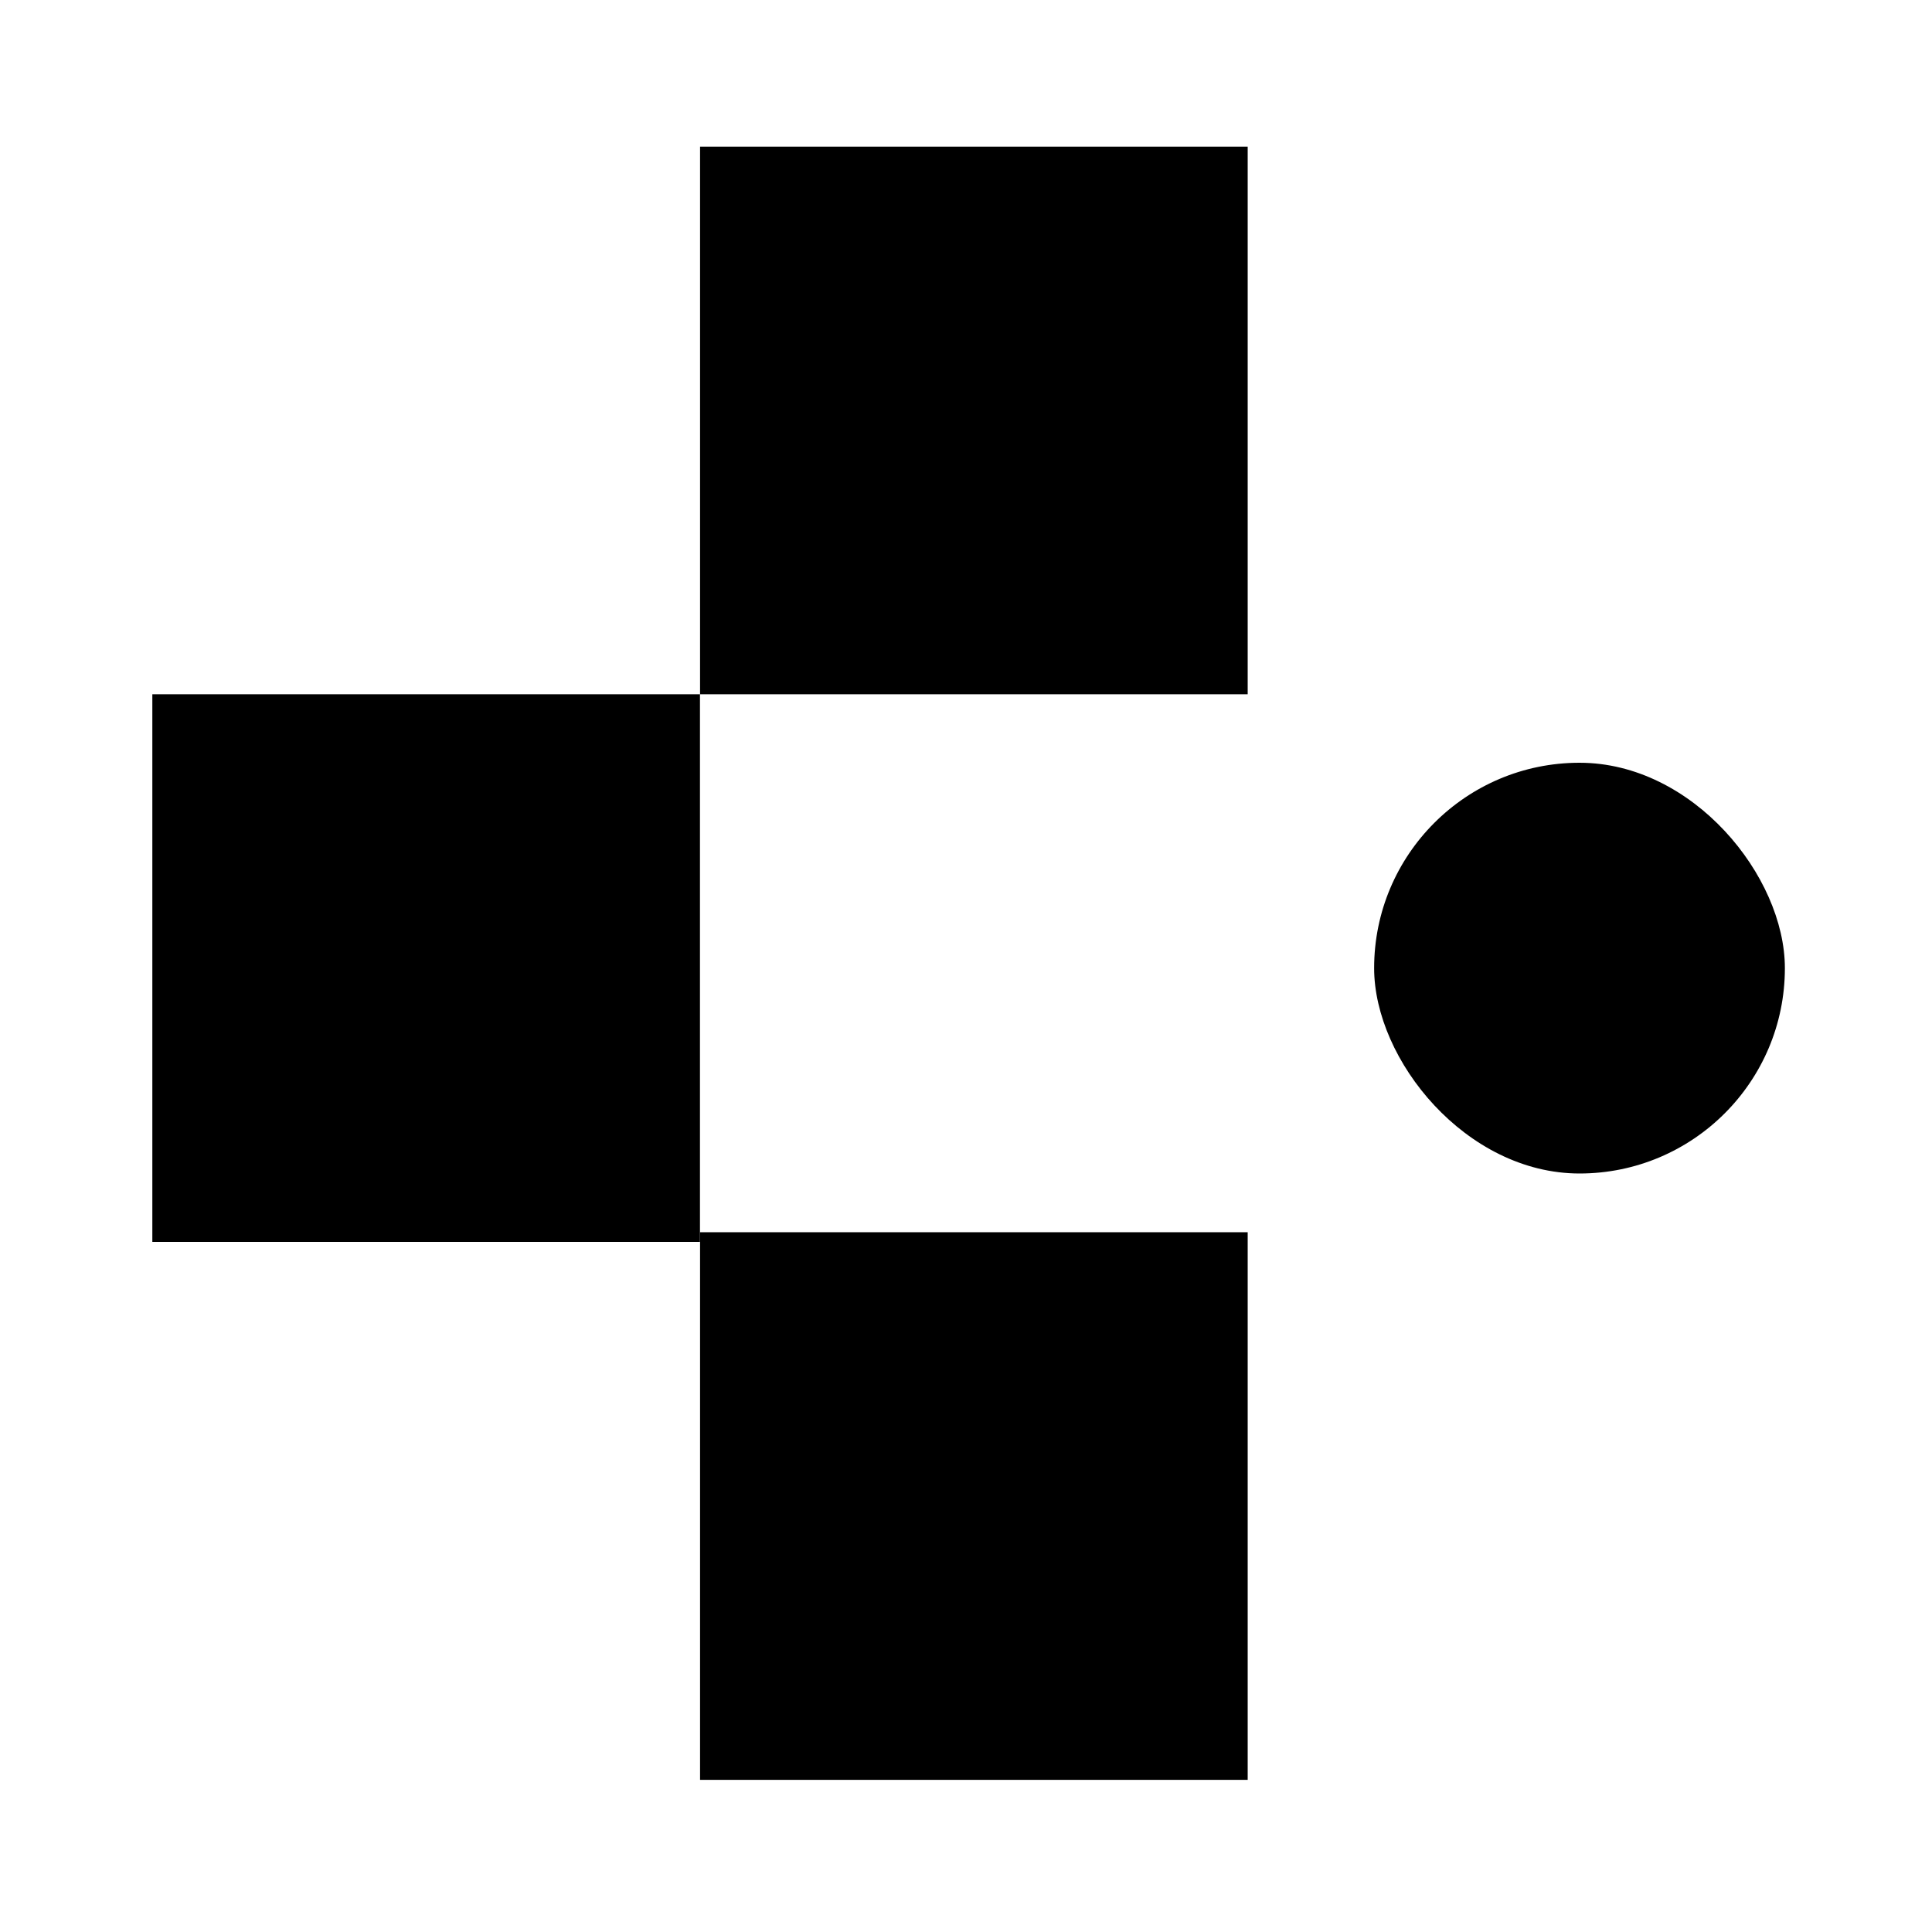 <?xml version="1.0" encoding="UTF-8"?>
<svg id="Calque_1" xmlns="http://www.w3.org/2000/svg" version="1.1" viewBox="0 0 200 200">
  <!-- Generator: Adobe Illustrator 29.8.1, SVG Export Plug-In . SVG Version: 2.1.1 Build 2)  -->
  <rect x="72.47" y="15.18" width="56.69" height="56.69"/>
  <rect x="72.47" y="127.56" width="56.69" height="56.69"/>
  <rect x="142.25" y="78.96" width="42.52" height="42.52" rx="21.26" ry="21.26"/>
  <rect x="15.77" y="71.87" width="56.69" height="56.69"/>
</svg>